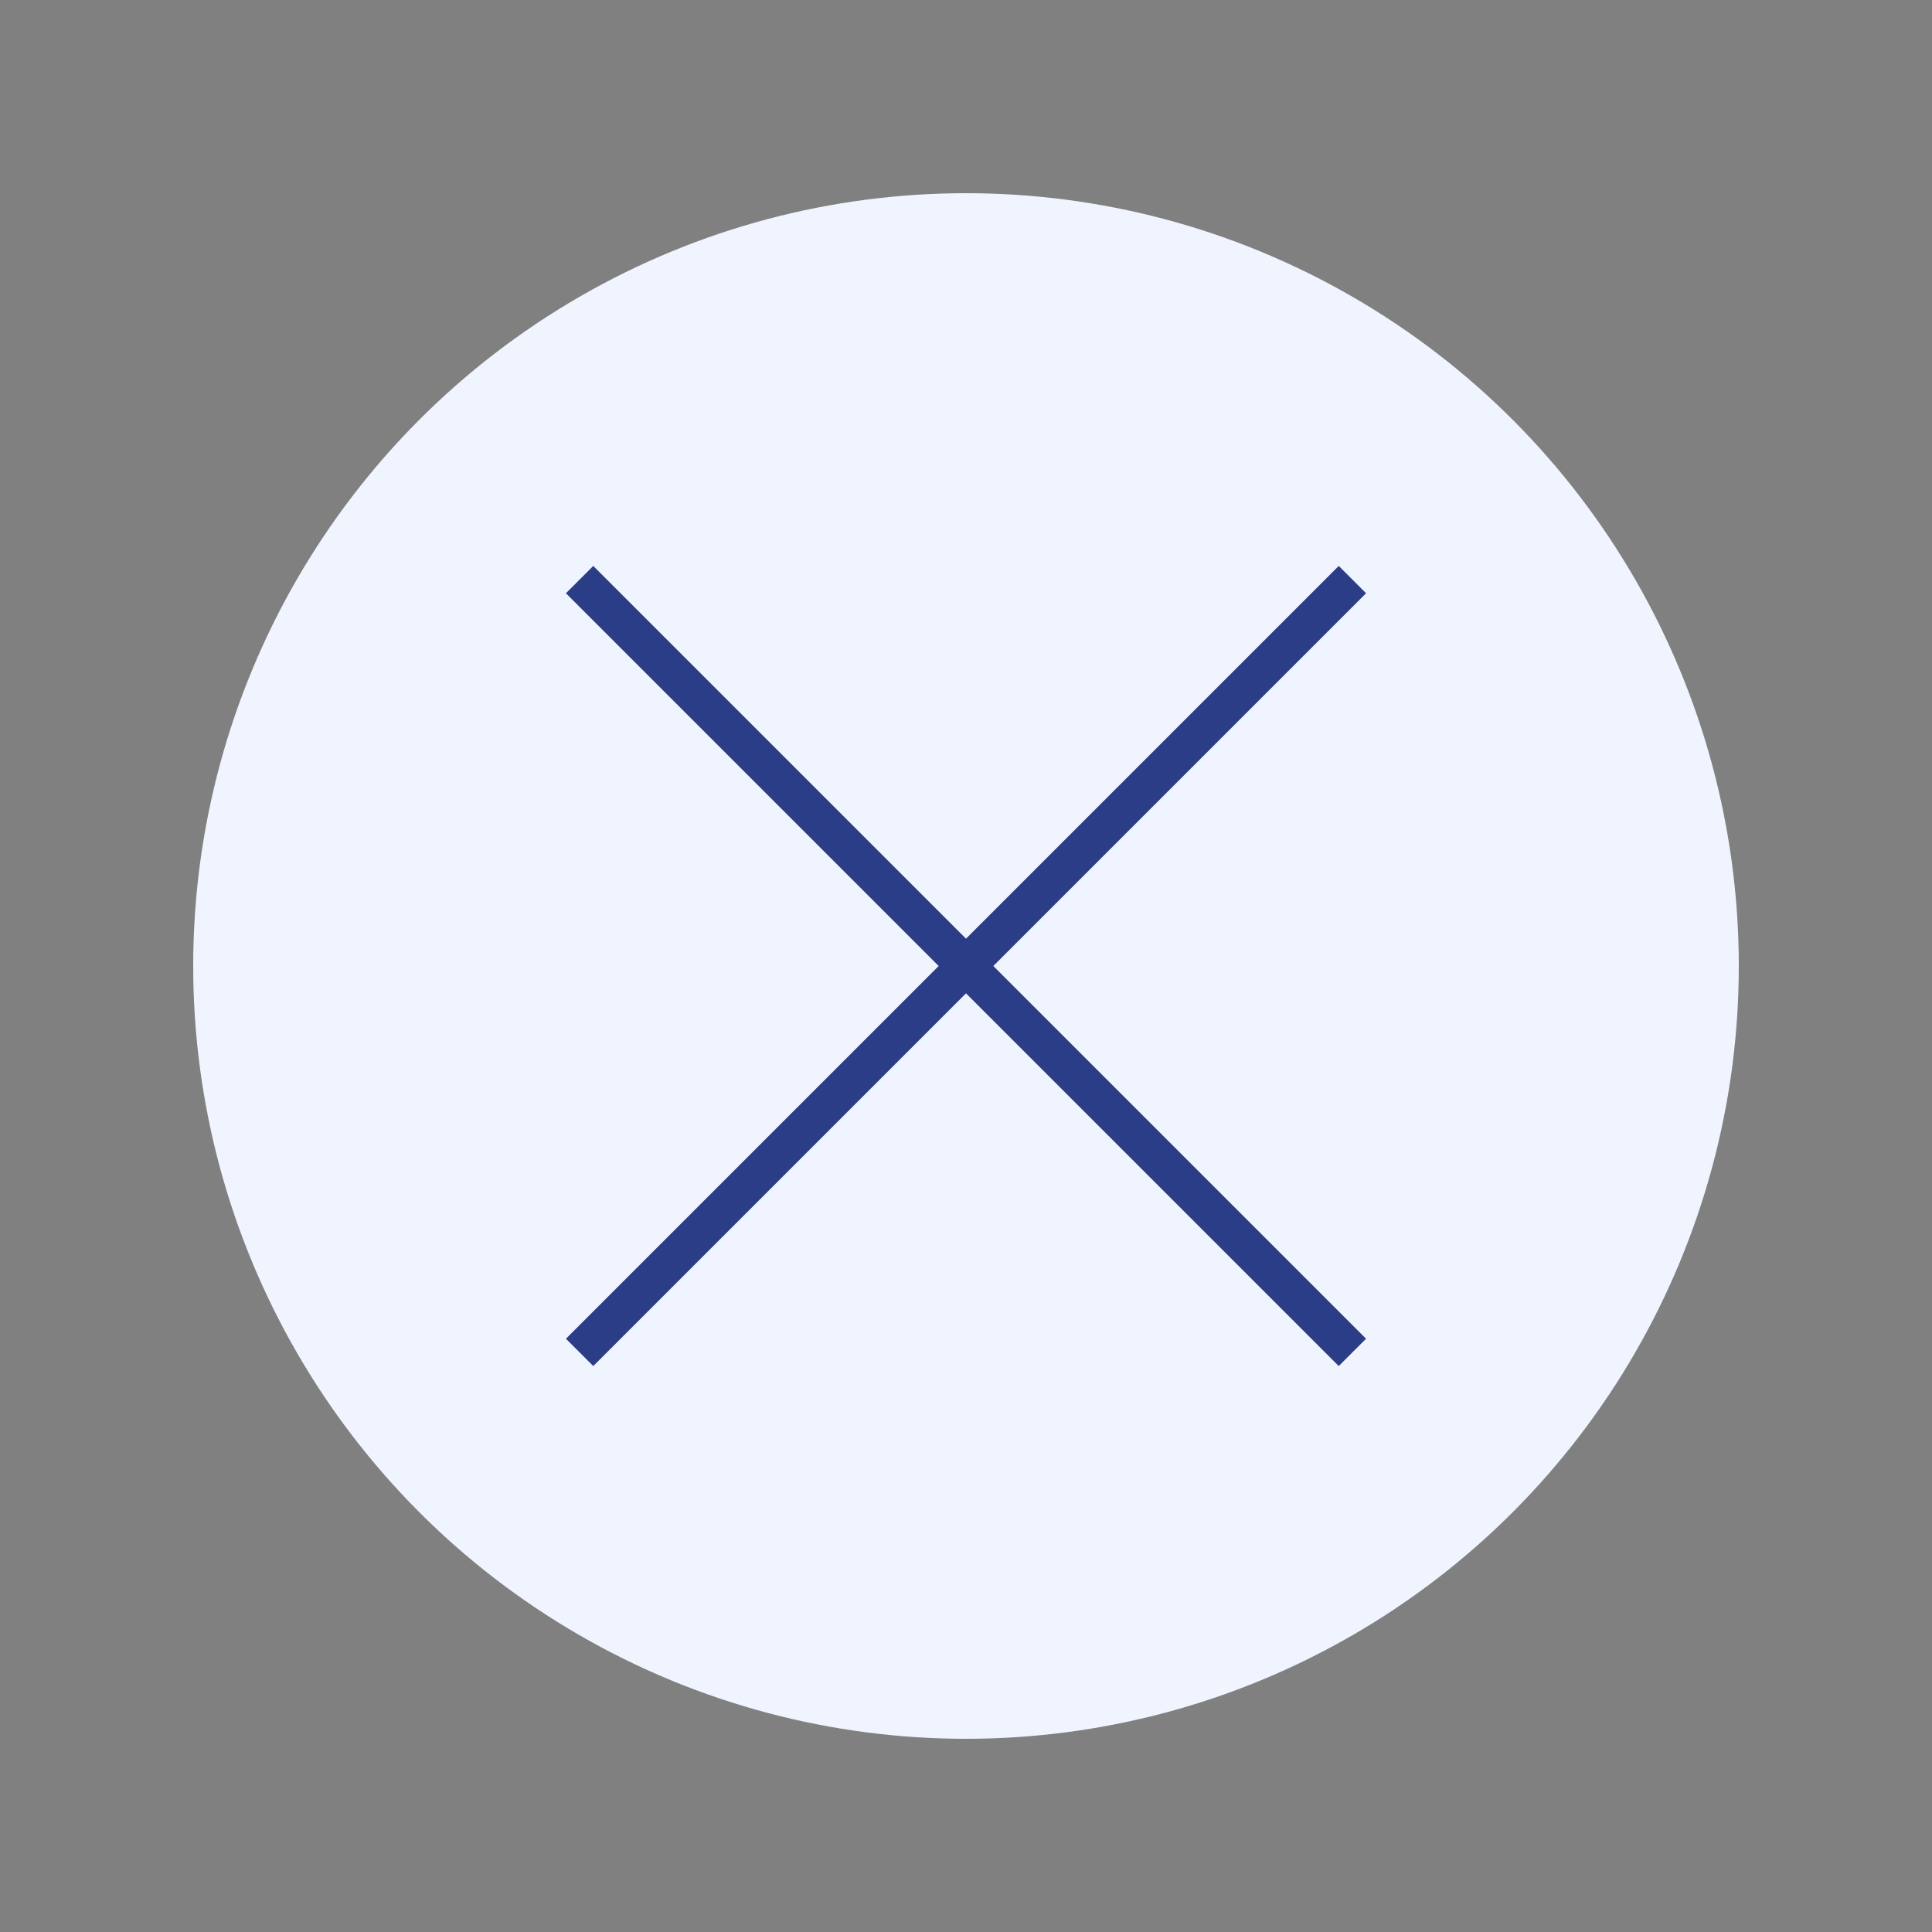 <svg xmlns="http://www.w3.org/2000/svg" viewBox="0 0 200 200">
  <rect x="0" y="0" width="200" height="200" fill="#808080" stroke="none"/>
  <style>
    @keyframes rotate {
      0% { transform: rotate(0deg); }
      100% { transform: rotate(360deg); }
    }
    .rotating { animation: rotate 20s linear infinite; }
  </style>
  <g class="rotating">
    <circle cx="100" cy="100" r="80" fill="#f0f4ff"/>
    <path d="M60 60 L140 140 M60 140 L140 60" stroke="#2b3d87" stroke-width="4"/>
  </g>
</svg>
